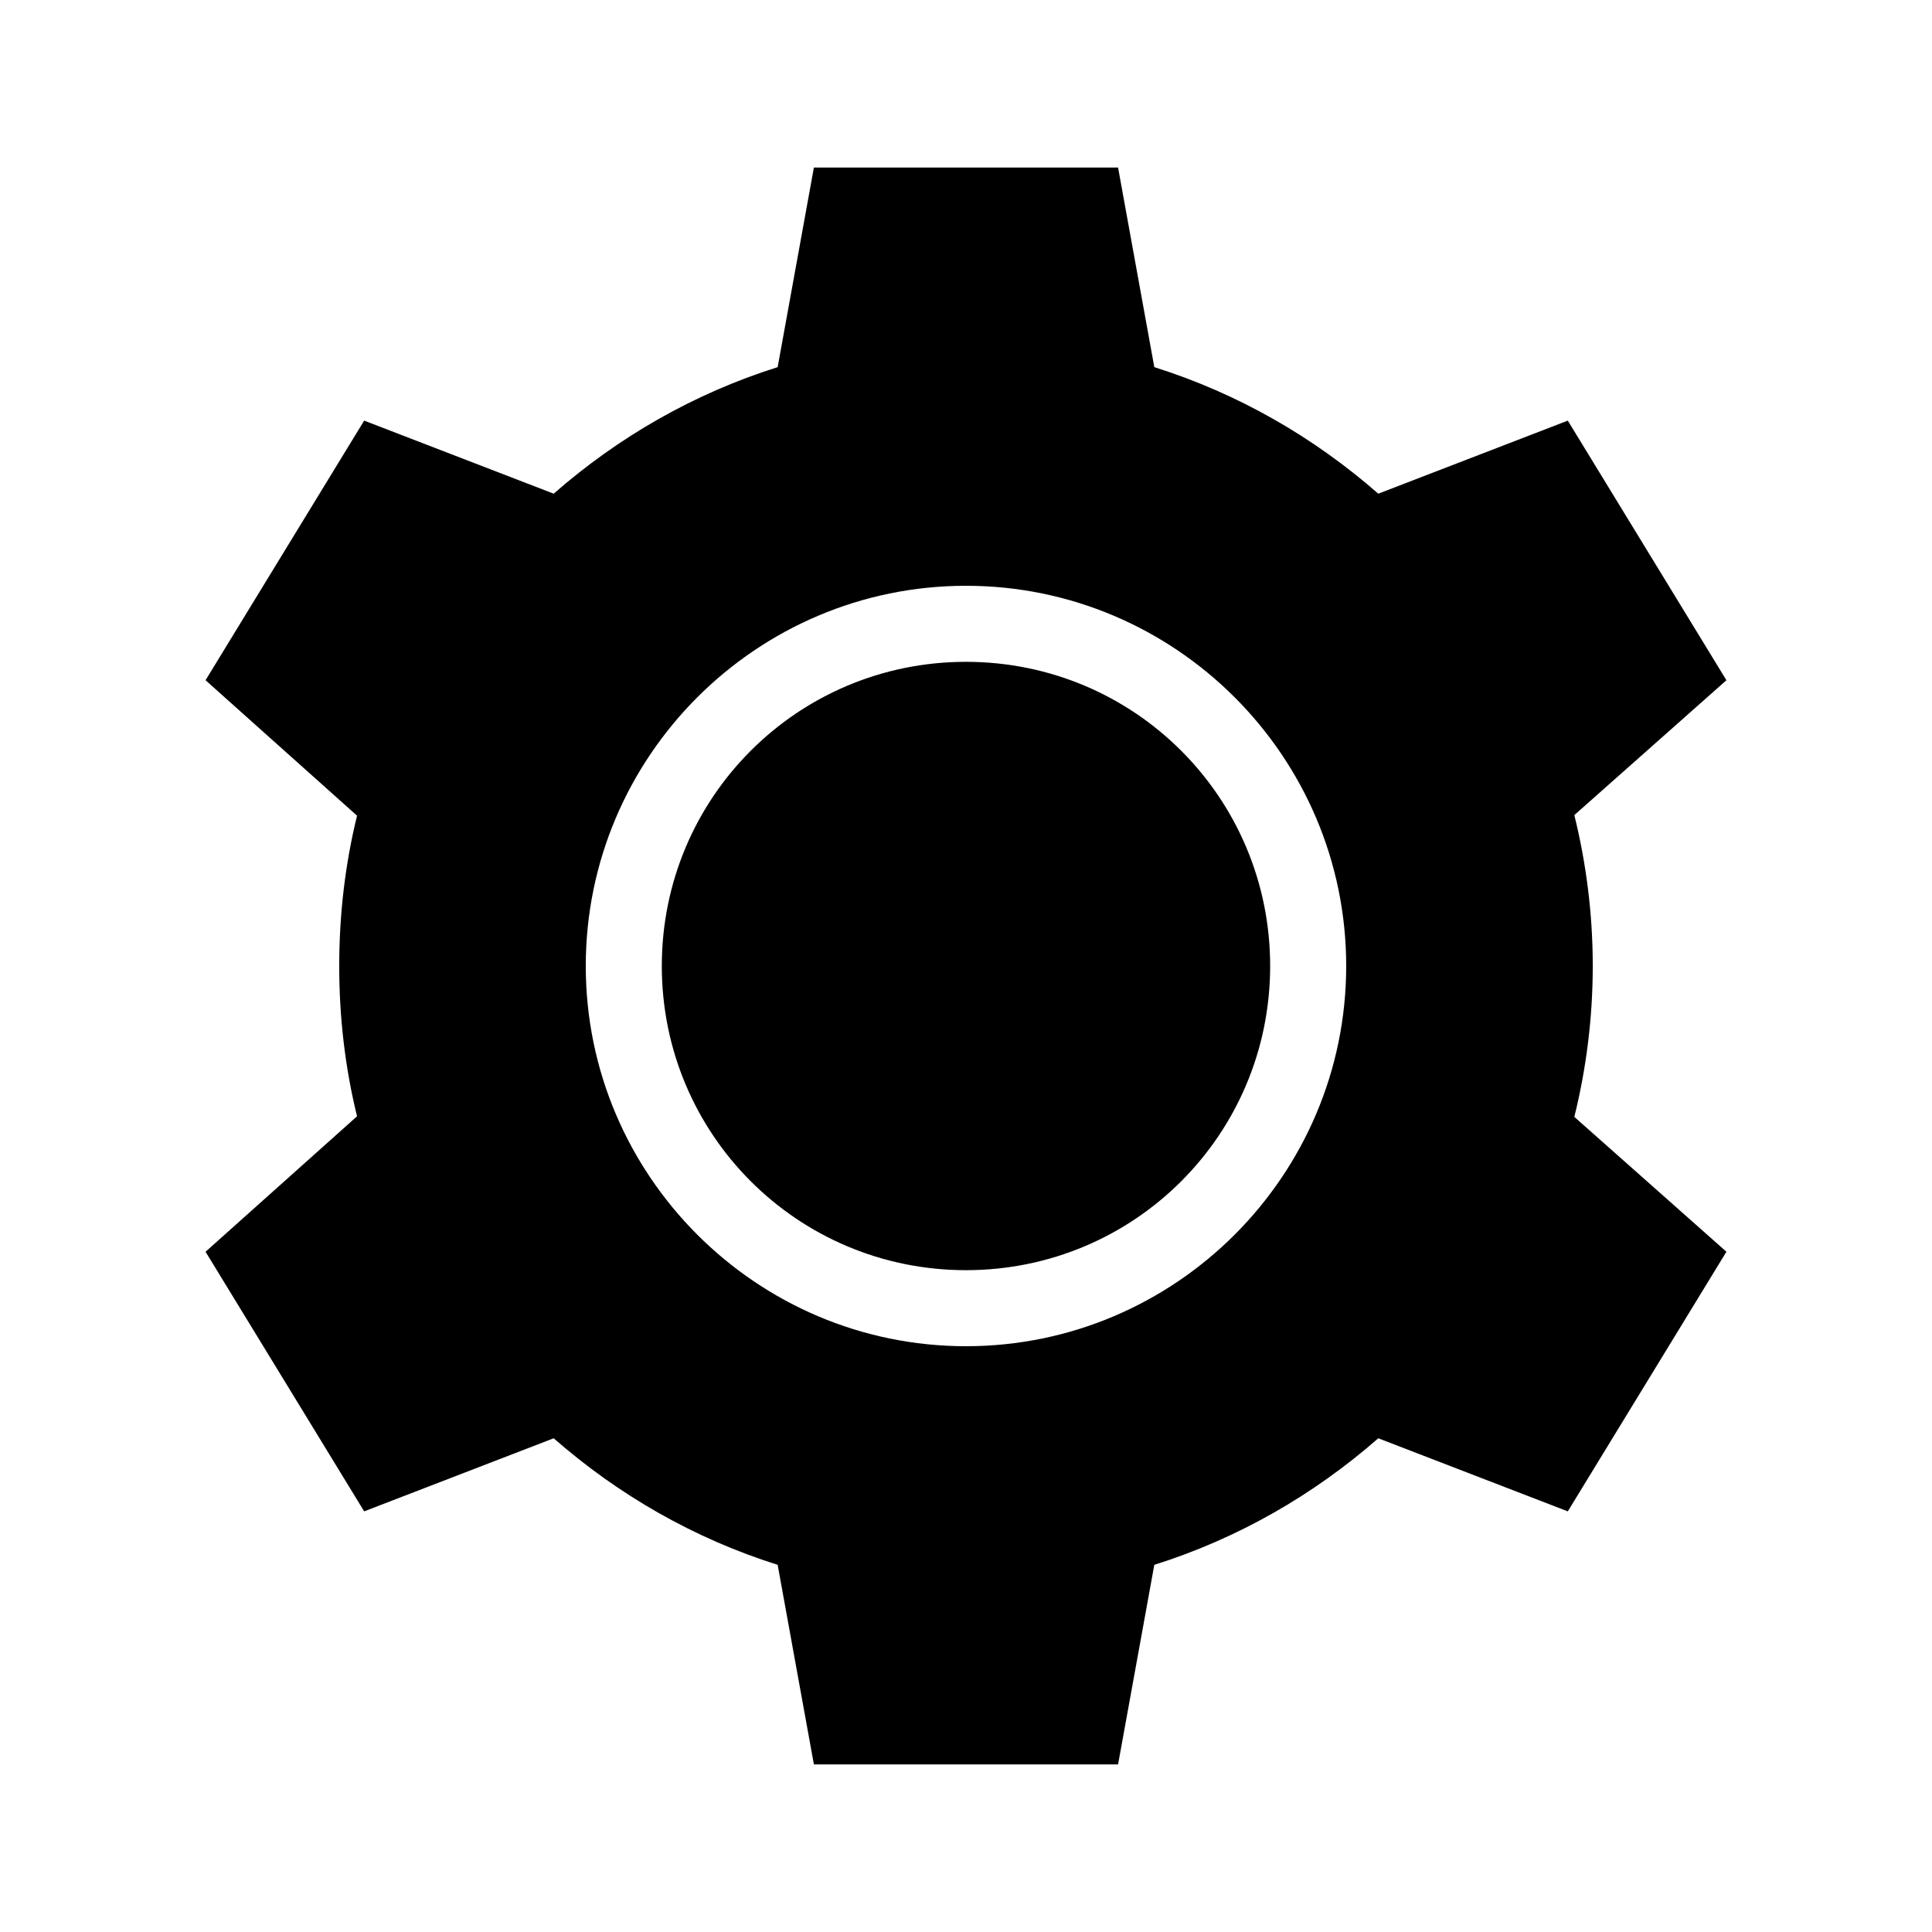 <?xml version="1.0" encoding="UTF-8"?>
<!-- Uploaded to: SVG Find, www.svgrepo.com, Generator: SVG Find Mixer Tools -->
<svg fill="#000000" width="800px" height="800px" version="1.1" viewBox="144 144 512 512" xmlns="http://www.w3.org/2000/svg">
 <path d="m440.3 188.4 9.605 52.898c22.195 6.984 42.262 18.566 59.355 33.535l50.223-19.363 42.035 68.801-40.305 35.738c3.16 12.812 4.883 26.199 4.883 39.988 0 13.789-1.719 27.18-4.883 39.992l40.305 35.738-42.035 68.801-50.223-19.367c-17.094 14.969-37.16 26.551-59.355 33.535l-9.605 52.898h-80.609l-9.605-52.898c-22.195-6.984-42.262-18.566-59.355-33.535l-50.223 19.367-42.035-68.801 40.148-35.895c-3.133-12.754-4.723-26.109-4.723-39.832s1.59-27.078 4.723-39.832l-40.148-35.898 42.035-68.801 50.223 19.363c17.094-14.969 37.16-26.551 59.355-33.535l9.605-52.898zm-40.305 110.84c-55.531 0-100.76 45.23-100.76 100.76s45.23 100.76 100.76 100.76 100.76-45.23 100.76-100.76-45.23-100.76-100.76-100.76zm0 20.152c44.637 0 80.609 35.969 80.609 80.609s-35.973 80.609-80.609 80.609c-44.641 0-80.609-35.973-80.609-80.609 0-44.641 35.969-80.609 80.609-80.609z"/>
</svg>